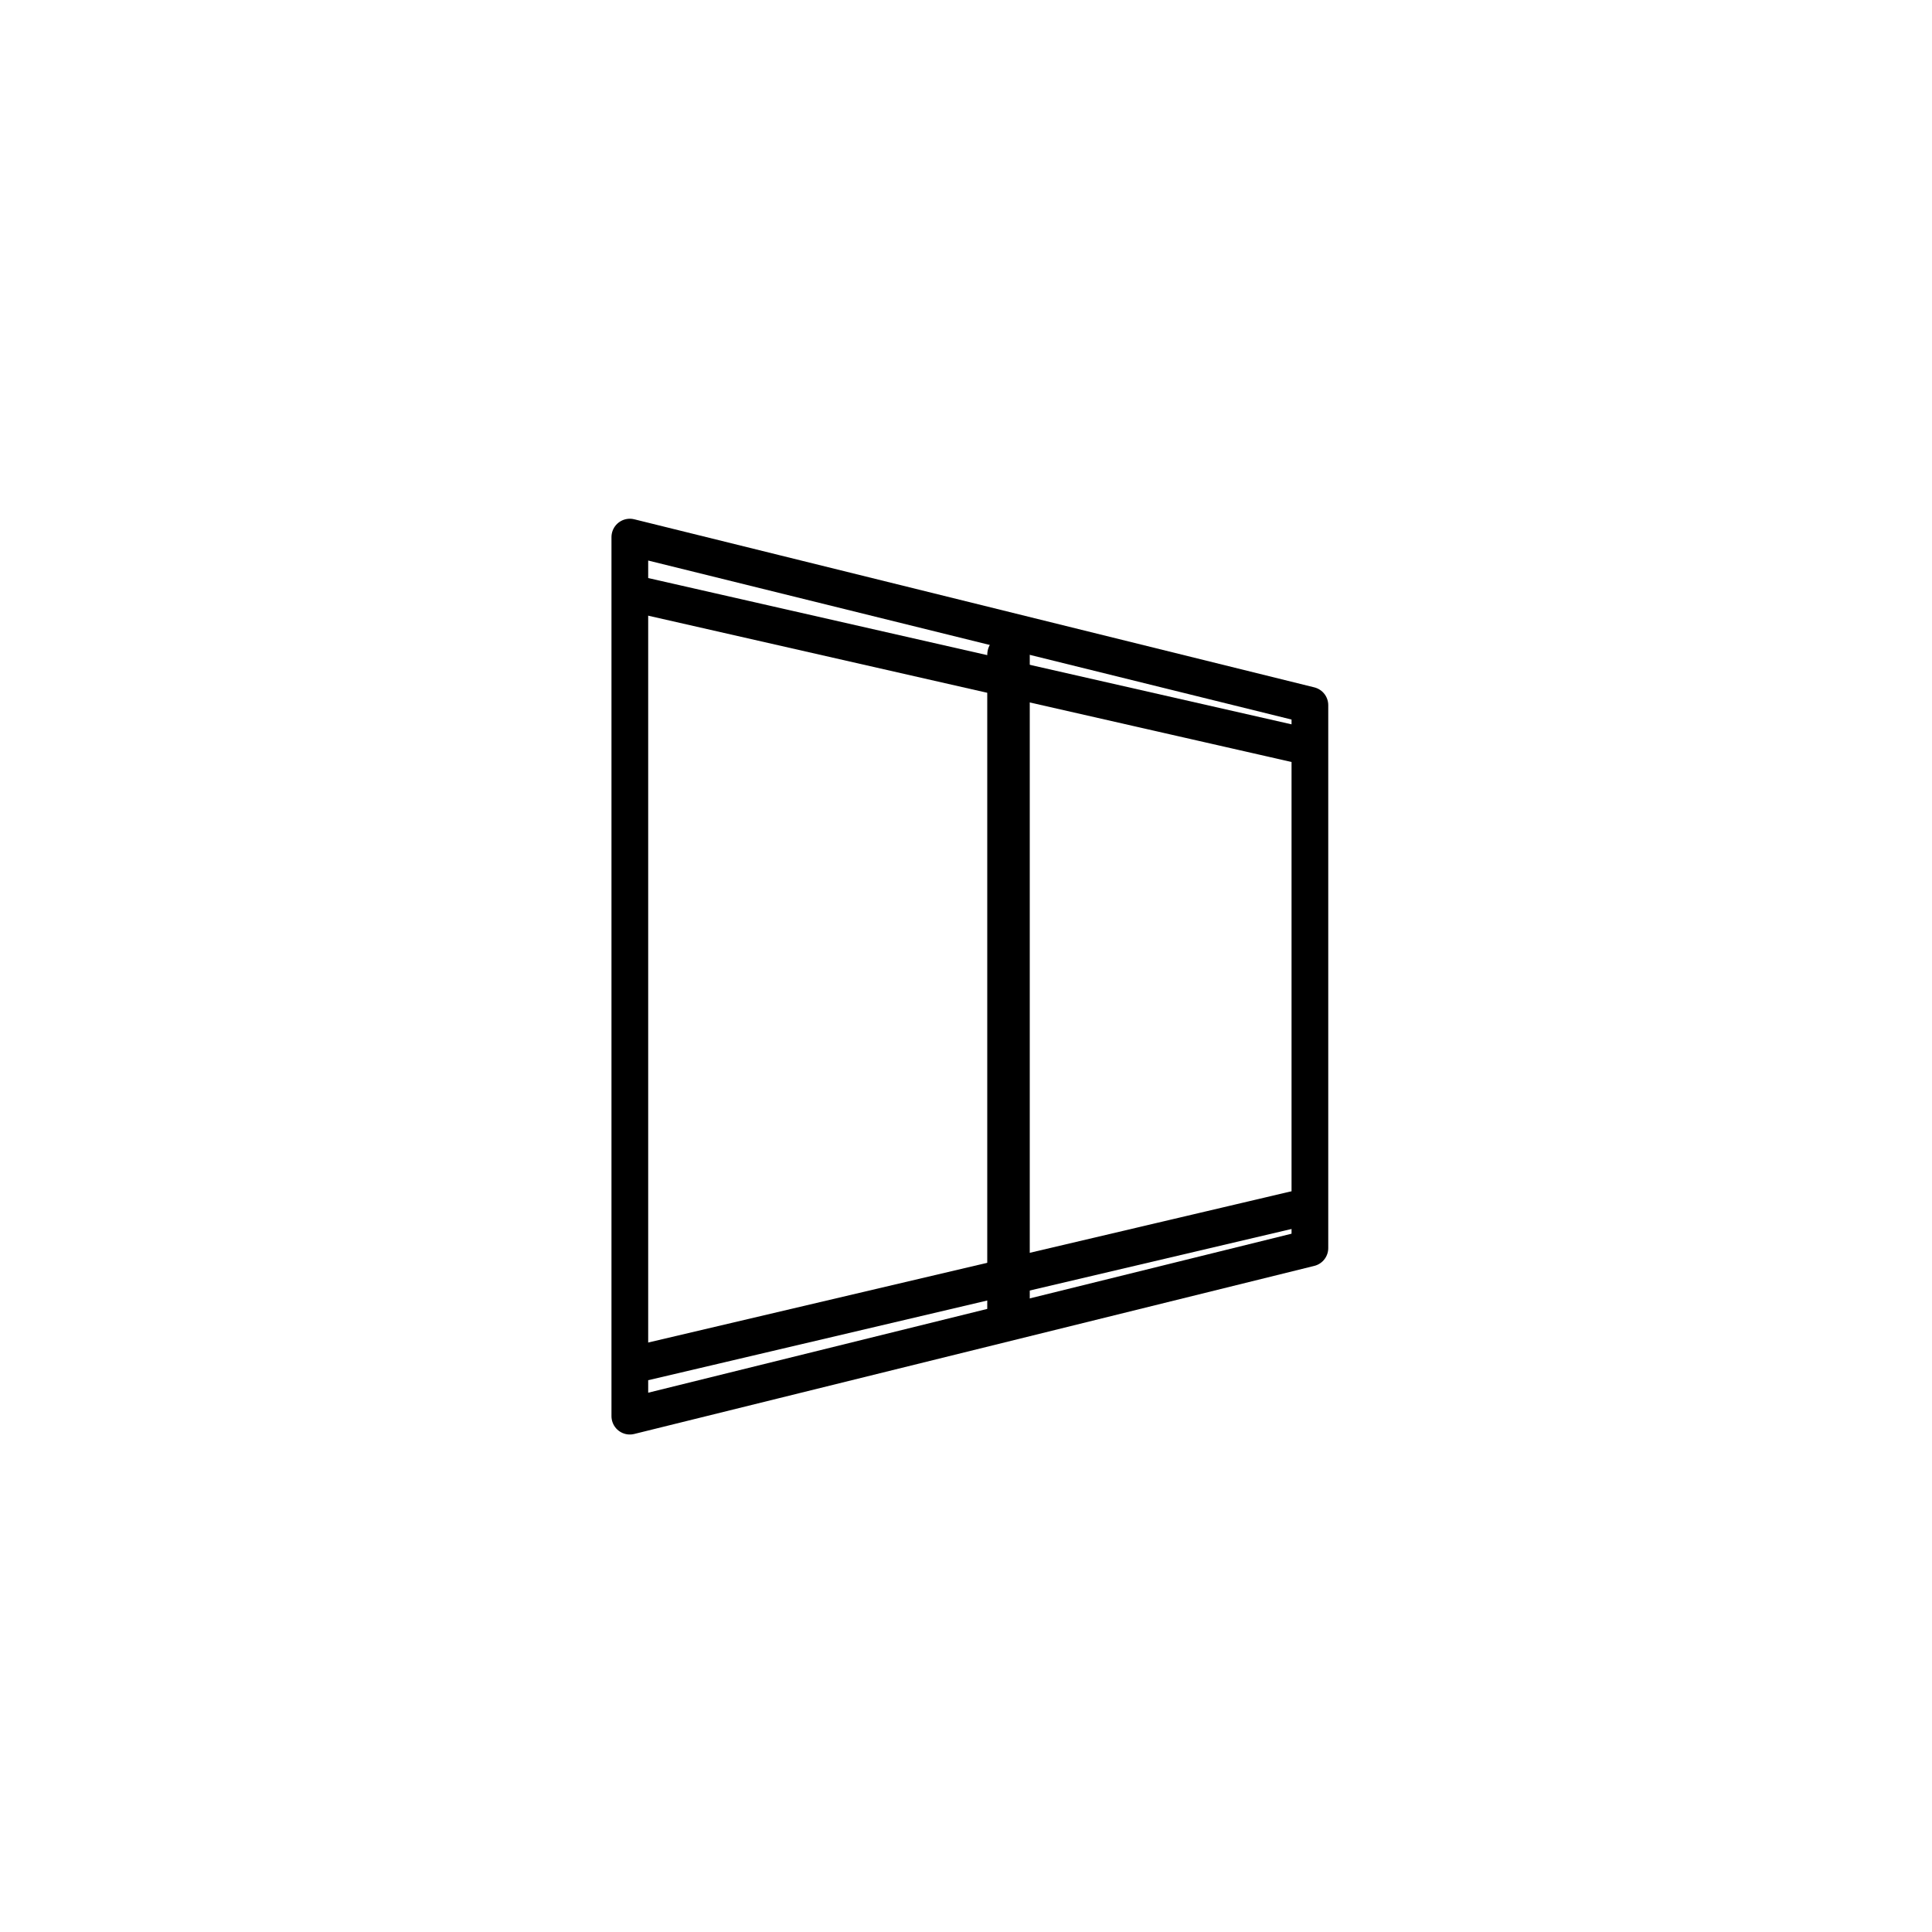 <?xml version="1.0" encoding="UTF-8"?>
<svg xmlns="http://www.w3.org/2000/svg" version="1.1" viewBox="0 0 100 100">
  <defs>
    <style>
      .cls-1 {
        stroke-width: 2.2px;
      }

      .cls-1, .cls-2 {
        fill: none;
        stroke: #000;
        stroke-linecap: round;
        stroke-linejoin: round;
      }

      .cls-2 {
        stroke-width: 1.9px;
      }
    </style>
  </defs>
  <!-- Generator: Adobe Illustrator 28.7.1, SVG Export Plug-In . SVG Version: 1.2.0 Build 142)  -->
  <g>
    <g id="a">
      <g>
        <polygon class="cls-2" points="67.8 64.6 32.6 73.3 32.6 27.8 67.8 36.5 67.8 64.6"/>
        <line class="cls-1" x1="52.2" y1="33.9" x2="52.2" y2="67.9"/>
        <line class="cls-2" x1="32.7" y1="30.7" x2="67" y2="38.5"/>
        <line class="cls-2" x1="33.4" y1="70.5" x2="67" y2="62.6"/>
      </g>
    </g>
  </g>
</svg>